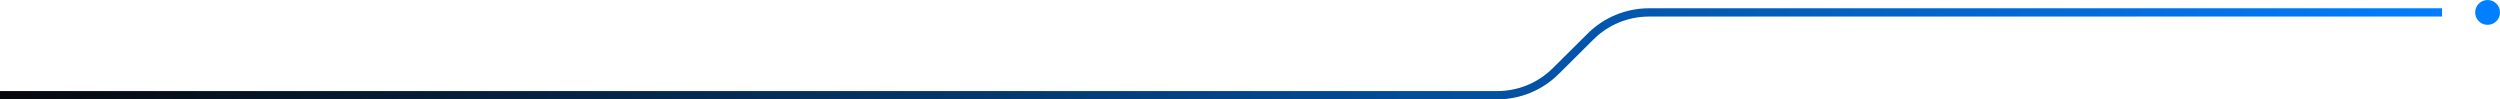 <svg width="302" height="12" viewBox="0 0 302 12" fill="none" xmlns="http://www.w3.org/2000/svg">
<circle cx="300.5" cy="1.5" r="1.5" fill="#017FFF"/>
<path d="M0 11.5H180.879C183.519 11.5 186.051 10.456 187.925 8.596L192.147 4.404C194.021 2.544 196.553 1.5 199.193 1.5H295" stroke="url(#paint0_linear_4201_2129)"/>
<defs>
<linearGradient id="paint0_linear_4201_2129" x1="295" y1="12" x2="-3.85913e-06" y2="11" gradientUnits="userSpaceOnUse">
<stop stop-color="#007EFF"/>
<stop offset="1" stop-color="#07080C"/>
</linearGradient>
</defs>
</svg>
